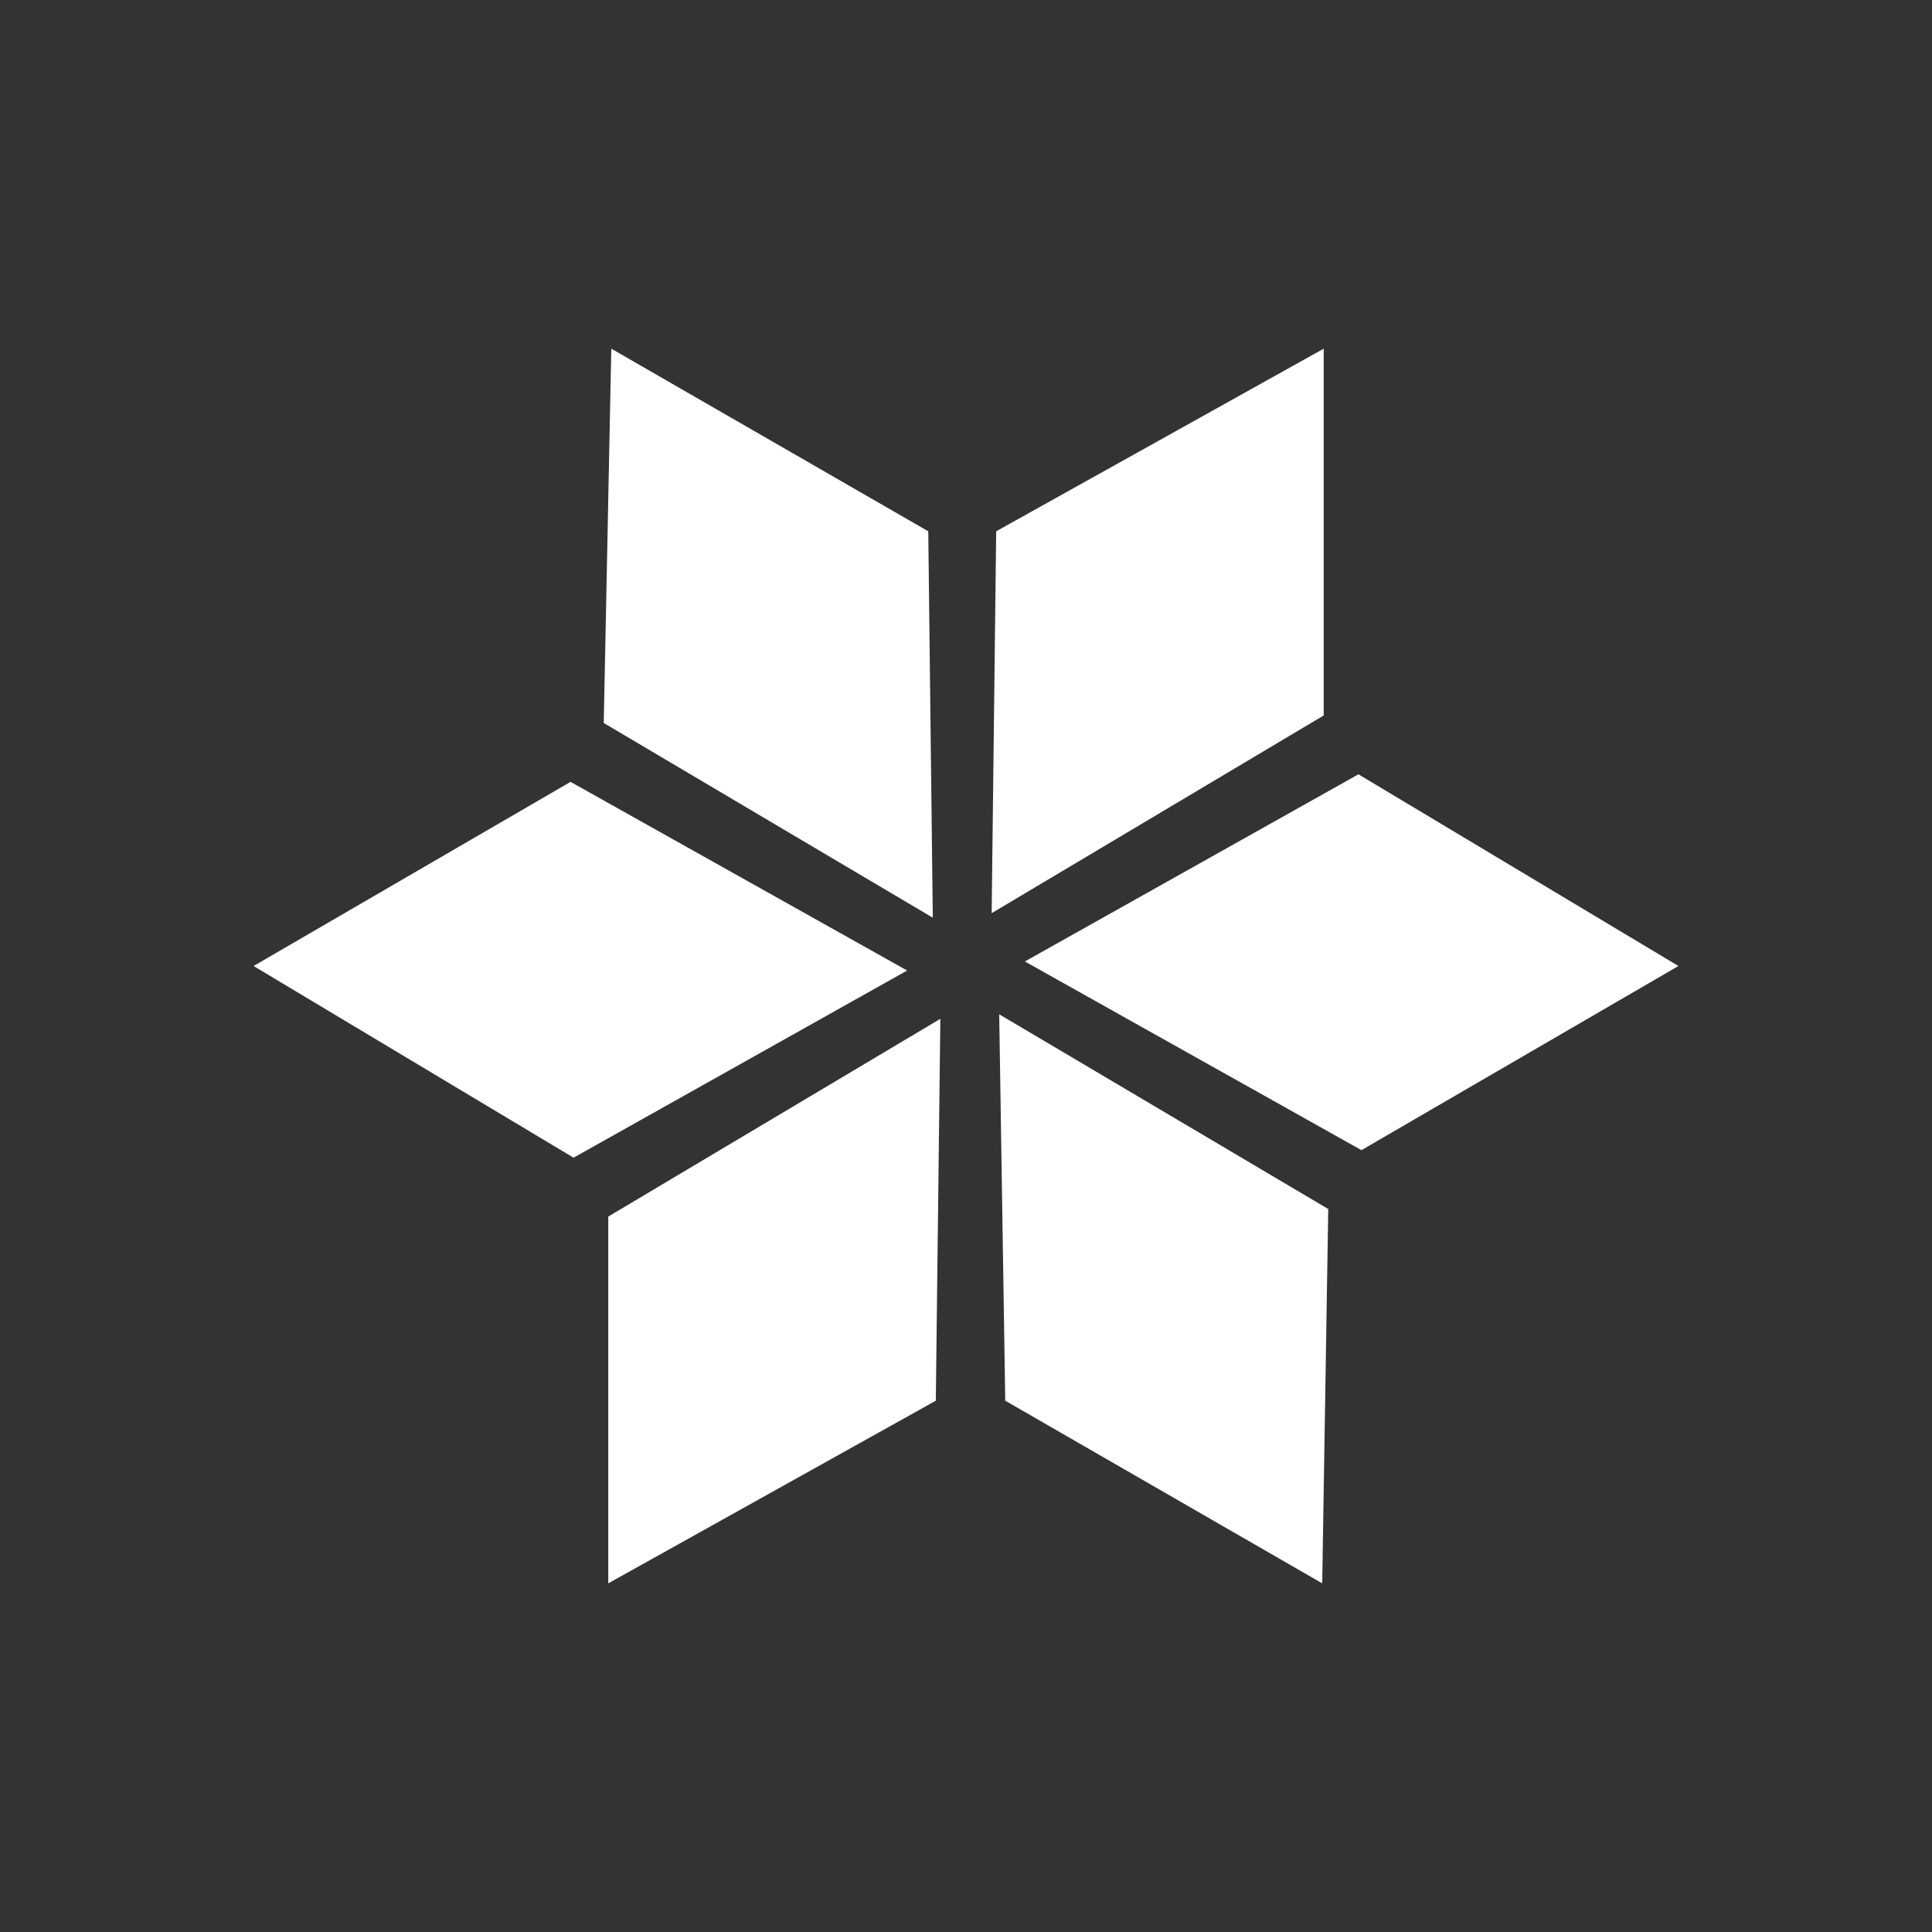 <?xml version="1.0" encoding="utf-8"?>
<!-- Generator: Adobe Illustrator 26.5.0, SVG Export Plug-In . SVG Version: 6.00 Build 0)  -->
<svg version="1.1" id="Слой_1" xmlns="http://www.w3.org/2000/svg" xmlns:xlink="http://www.w3.org/1999/xlink" x="0px" y="0px"
	 viewBox="0 0 128 128" style="enable-background:new 0 0 128 128;" xml:space="preserve">
<rect x="0" y="0" width="128" height="128" fill="#333333" stroke="none"/>
<style type="text/css">
	.st0{fill:#FFFFFF;}
</style>
<g id="ice">
	<path class="st0" d="M60.1,64.3L38,76.7L16.8,64l21-12.2L60.1,64.3z M90,51.3L67.9,63.7l22.3,12.5l21-12.2L90,51.3z M61.5,35.2
		l-21-12.1L40,47.9l21.8,12.9L61.5,35.2z M88,80.1L66.2,67.2l0.4,25.6l21,12.1L88,80.1z M87.7,47.4V23.1L66,35.2l-0.3,25.3
		L87.7,47.4z M62,92.8l0.3-25.3L40.3,80.6v24.3L62,92.8z"/>
</g>
</svg>
